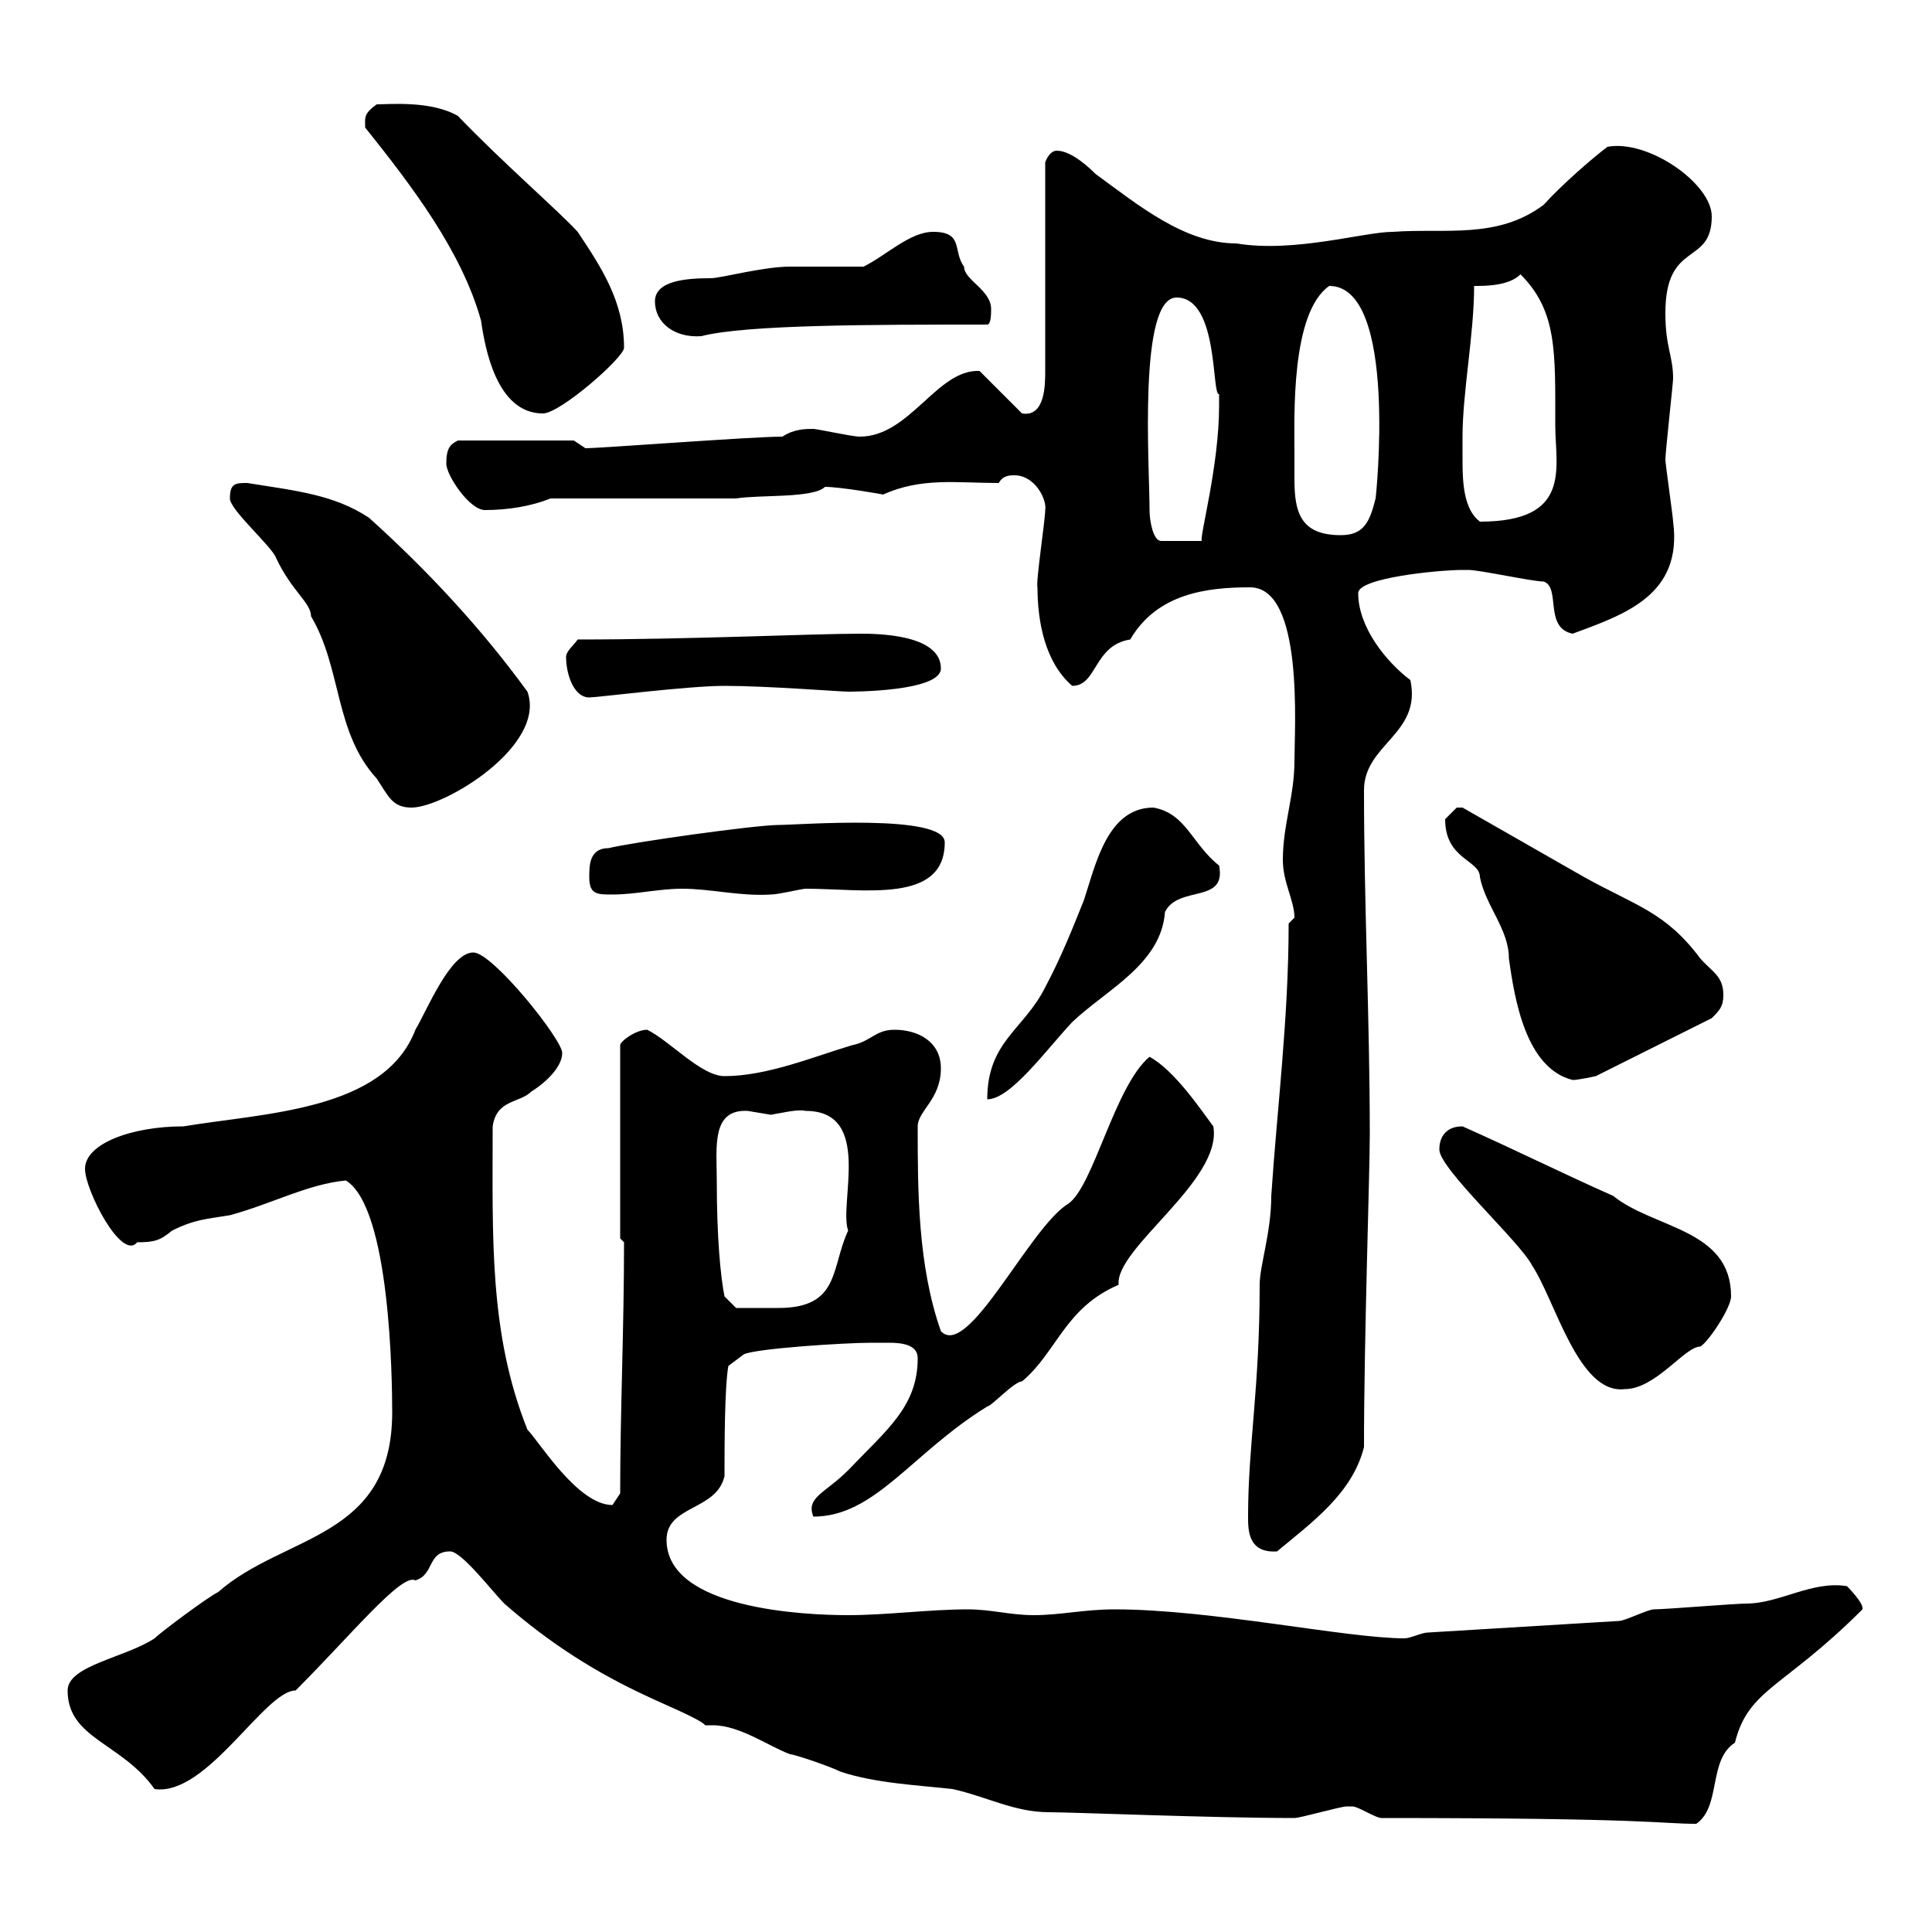 <svg xmlns="http://www.w3.org/2000/svg" xmlns:xlink="http://www.w3.org/1999/xlink" width="300" height="300"><path d="M214.50 282.30C256.50 282.30 257.70 283.20 263.40 283.20C267.30 280.50 265.20 273.30 269.40 270.60C271.50 262.20 276.90 262.20 289.20 249.90C289.50 249 286.80 246.30 286.80 246.30C281.40 245.40 276.30 249 271.20 249C269.40 249 258.60 249.90 256.80 249.90C255.90 249.90 252.30 251.70 251.40 251.70L221.70 253.50C220.80 253.50 219 254.40 218.10 254.40C209.10 254.40 188.10 249.90 173.10 249.90C168.30 249.90 164.70 250.80 160.50 250.80C156.90 250.80 153.90 249.90 150.30 249.90C144.30 249.90 137.70 250.80 131.70 250.80C125.10 250.80 103.50 249.90 103.50 239.10C103.50 233.70 111.30 234.60 112.50 229.20C112.50 225 112.50 215.40 113.10 212.10L115.50 210.30C117.30 209.40 131.10 208.50 135.30 208.50C135.90 208.50 137.10 208.50 138 208.50C140.10 208.50 142.50 208.80 142.50 210.90C142.50 218.40 137.70 222 131.70 228.30C128.10 231.90 125.10 232.50 126.30 235.50C135.90 235.50 141.60 225.60 153.30 218.40C153.90 218.40 157.50 214.50 158.70 214.50C164.10 210 165.30 203.10 173.70 199.50C173.10 193.80 189.90 183.30 188.40 174.90C186.60 172.50 182.40 166.20 178.50 164.10C173.10 168.60 169.80 184.20 165.90 186.90C159.90 190.50 150.30 211.20 146.10 206.70C142.50 196.50 142.50 184.80 142.50 174.90C142.50 172.50 146.10 170.70 146.10 165.90C146.10 161.70 142.50 159.90 138.90 159.90C135.90 159.90 135.30 161.70 132.30 162.30C126.30 164.10 119.10 167.10 112.50 167.10C108.90 167.10 104.10 161.70 100.50 159.90C98.70 159.90 96.30 161.70 96.30 162.30L96.30 192.30L96.90 192.90C96.90 206.40 96.30 219 96.30 231.90C96.30 231.90 95.10 233.70 95.10 233.70C89.70 233.70 83.70 223.80 81.90 222C75.90 207 76.50 192 76.50 174.90C77.10 170.70 80.70 171.30 82.50 169.50C84.90 168 87.30 165.60 87.30 163.50C87.30 161.40 76.50 147.90 73.50 147.90C69.90 147.90 66.30 156.90 64.50 159.90C59.70 172.50 41.10 172.80 28.50 174.90C20.40 174.90 13.20 177.60 13.20 181.50C13.20 184.80 18.90 195.90 21.30 192.90C24 192.90 24.90 192.60 26.70 191.10C30.30 189.30 32.10 189.30 35.70 188.70C42.30 186.90 47.70 183.90 53.70 183.30C60.60 187.50 60.90 214.20 60.90 219.30C60.90 239.10 44.10 238.20 33.90 247.20C32.10 248.10 24.90 253.50 24 254.40C19.50 257.40 10.50 258.60 10.50 262.50C10.50 270 18.90 270.60 24 277.80C32.10 279 41.10 262.50 45.90 262.50C54.60 253.80 62.40 244.20 64.50 245.40C67.50 244.50 66.30 240.90 69.90 240.90C71.70 240.90 76.50 247.20 78.30 249C85.50 255.30 92.70 259.80 100.50 263.40C102.30 264.30 108.90 267 109.50 267.90C110.10 267.90 110.40 267.90 110.70 267.90C114.90 267.90 119.40 271.20 122.70 272.40C123.30 272.40 128.70 274.20 130.50 275.10C135.90 276.90 142.50 277.20 147.90 277.80C153.30 279 157.50 281.40 162.90 281.40C166.50 281.40 188.10 282.30 201 282.30C201.90 282.30 208.20 280.50 209.10 280.50C209.10 280.50 209.10 280.50 210 280.50C210.90 280.50 213.60 282.30 214.50 282.30ZM193.80 235.50C193.80 237.60 193.80 241.20 198.30 240.90C203.70 236.40 210 231.90 211.80 224.70C211.80 207.60 212.70 182.40 212.70 176.10C212.70 158.10 211.80 140.70 211.80 122.70C211.80 115.50 220.80 114 219 105.60C215.40 102.90 210.90 97.50 210.90 92.10C210.90 89.70 223.50 88.50 227.10 88.50C227.10 88.50 227.10 88.50 228 88.50C229.80 88.50 237.90 90.30 239.70 90.30C242.40 91.20 239.70 97.50 244.20 98.40C252.30 95.40 261.30 92.40 259.80 81C259.80 80.40 258.60 72 258.60 71.40C258.60 70.20 259.80 59.40 259.80 58.80C259.80 55.20 258.60 54 258.60 48.60C258.60 37.20 265.80 41.40 265.80 33.60C265.80 28.50 255.90 21.60 249.60 22.80C247.20 24.60 242.40 28.80 239.70 31.80C232.50 37.20 224.40 35.40 216.30 36C211.80 36 201 39.30 192 37.80C183.90 37.80 176.70 31.80 170.10 27C169.50 26.40 166.50 23.40 164.10 23.40C162.90 23.40 162.30 25.20 162.30 25.20L162.30 57.60C162.30 59.70 162.30 64.80 158.70 64.20L152.10 57.60C145.50 57.30 141.30 67.80 133.50 67.80C132.30 67.80 126.90 66.60 126.30 66.60C125.10 66.60 123.30 66.60 121.50 67.80C116.70 67.80 93.30 69.60 90.90 69.60C90.90 69.60 89.10 68.40 89.10 68.40L71.10 68.40C69.90 69 69.30 69.60 69.30 72C69.30 73.80 72.90 79.20 75.30 79.20C78.90 79.20 82.50 78.60 85.50 77.40L114.30 77.40C117.90 76.80 126.30 77.40 128.10 75.60C130.50 75.60 137.40 76.80 137.10 76.80C143.10 74.10 148.50 75 155.10 75C155.70 73.80 156.90 73.80 157.50 73.80C160.80 73.80 162.60 77.70 162.30 79.20C162.30 80.70 160.80 90.60 161.10 91.20C161.10 96.60 162.30 102.90 166.50 106.50C170.40 106.50 169.80 100.20 175.50 99.30C179.70 92.10 187.50 91.20 194.10 91.20C202.50 91.20 201 113.10 201 118.20C201 123.60 199.20 128.10 199.20 133.50C199.20 137.10 201 139.80 201 142.50C201 142.50 200.10 143.40 200.10 143.40C200.10 158.10 198.30 172.20 197.40 185.70C197.40 191.40 195.60 196.50 195.60 199.50C195.60 215.70 193.80 224.40 193.80 235.50ZM223.50 178.50C223.50 181.50 236.10 192.90 237.90 196.50C241.50 201.90 245.10 216.60 252.30 215.70C257.10 215.70 261.60 209.10 264 209.10C265.20 208.50 268.80 203.10 268.80 201.30C268.80 190.80 256.80 190.80 250.50 185.70C242.40 182.10 235.20 178.50 227.10 174.90C224.40 174.90 223.50 176.70 223.50 178.50ZM111.30 183.30C111.30 178.20 110.40 172.20 116.10 172.50C116.10 172.50 119.70 173.10 119.70 173.10C121.50 172.80 123.90 172.20 125.10 172.50C135.60 172.50 130.20 186.90 131.70 191.10C129 196.80 130.50 203.10 120.90 203.10C118.50 203.10 115.80 203.10 114.30 203.10L112.50 201.30C111.90 198.30 111.30 192.30 111.30 183.30ZM179.10 125.40C171.90 125.40 170.10 134.40 168.30 139.80C166.50 144.30 164.70 148.80 162.30 153.30C159 159.90 153.30 161.70 153.30 170.70C156.90 170.70 162.30 163.20 166.50 158.70C171.90 153.60 180.30 149.70 180.90 141.60C183 137.40 190.50 140.40 189.30 134.40C185.10 131.10 184.20 126.30 179.10 125.40ZM224.40 127.20C224.40 133.50 229.80 133.50 229.80 136.20C230.70 140.70 234.30 144.30 234.30 148.80C235.20 155.40 237 165.90 244.20 167.70C245.10 167.70 247.80 167.10 247.80 167.10L265.80 158.10C267 156.90 267.60 156.30 267.60 154.50C267.60 151.50 265.80 150.90 264 148.80C258.60 141.60 254.10 140.70 246 136.20C239.70 132.60 233.40 129 227.10 125.40C227.10 125.40 227.10 125.40 226.20 125.40C226.20 125.40 224.40 127.20 224.40 127.20ZM91.50 136.20C91.50 138.90 92.70 138.90 95.10 138.90C98.70 138.90 102.30 138 105.90 138C110.40 138 114.90 139.20 119.70 138.90C120.90 138.90 124.50 138 125.10 138C134.10 138 146.70 140.40 146.70 130.80C146.70 126.30 123.90 128.10 120.90 128.10C117.30 128.10 98.10 130.80 94.50 131.70C91.50 131.70 91.50 134.40 91.50 136.20ZM35.70 77.40C35.70 79.20 42.30 84.90 42.90 86.70C45.30 91.80 48.30 93.60 48.30 95.70C53.10 103.80 51.90 113.70 58.50 120.90C60.30 123.60 60.90 125.40 63.90 125.40C69 125.40 84.90 115.80 81.90 107.40C74.70 97.50 66.30 88.50 57.30 80.40C51.90 76.80 45.90 76.20 38.40 75C36.60 75 35.70 75 35.70 77.40ZM87.90 102C87.90 104.70 89.10 108.30 91.50 108.30C92.70 108.30 106.80 106.50 112.50 106.50C119.10 106.50 130.50 107.40 131.70 107.40C132.30 107.40 146.10 107.40 146.10 103.80C146.10 98.40 135.90 98.40 133.50 98.40C126.30 98.40 107.10 99.30 89.70 99.30C89.10 100.20 87.90 101.10 87.90 102ZM178.50 79.20C178.50 72.30 176.70 46.20 182.70 46.20C189.30 46.20 188.10 61.50 189.30 61.20C189.30 61.80 189.30 62.70 189.30 63C189.30 72.30 186.30 83.10 186.60 84L180.30 84C179.10 84 178.50 81 178.50 79.20ZM201 70.20C201 64.80 200.40 48.60 206.40 44.40C217.20 44.40 213.60 77.70 213.60 77.40C212.70 81 211.80 83.10 208.20 83.10C201.90 83.10 201 79.50 201 74.40C201 73.20 201 71.70 201 70.20ZM227.10 67.80C227.10 60.90 228.90 51.90 228.90 44.40C230.70 44.40 234.30 44.40 236.10 42.60C241.80 48.30 241.50 54.60 241.50 66C241.50 72.60 244.20 81 229.80 81C227.40 79.20 227.10 75.30 227.10 71.70C227.10 70.20 227.10 68.70 227.10 67.80ZM56.70 19.80C63.90 28.80 71.70 39 74.70 49.80C75.30 54 77.10 64.20 84.30 64.20C87 64.20 96.90 55.50 96.90 54C96.90 46.80 93.30 41.40 89.70 36C87 33 78 25.20 71.10 18C66.90 15.60 60.60 16.20 58.50 16.20C56.40 17.70 56.70 18.30 56.70 19.80ZM101.70 46.80C101.70 50.10 104.70 52.50 108.90 52.20C115.80 50.40 135.60 50.40 153.30 50.40C153.90 50.40 153.90 48.60 153.90 48C153.90 45 149.70 43.50 149.70 41.40C147.90 39 149.70 36 144.90 36C141.30 36 137.70 39.60 134.10 41.40C132.30 41.40 124.50 41.40 122.70 41.40C118.50 41.40 111.90 43.20 110.40 43.20C106.80 43.20 101.70 43.50 101.70 46.80Z"/></svg>